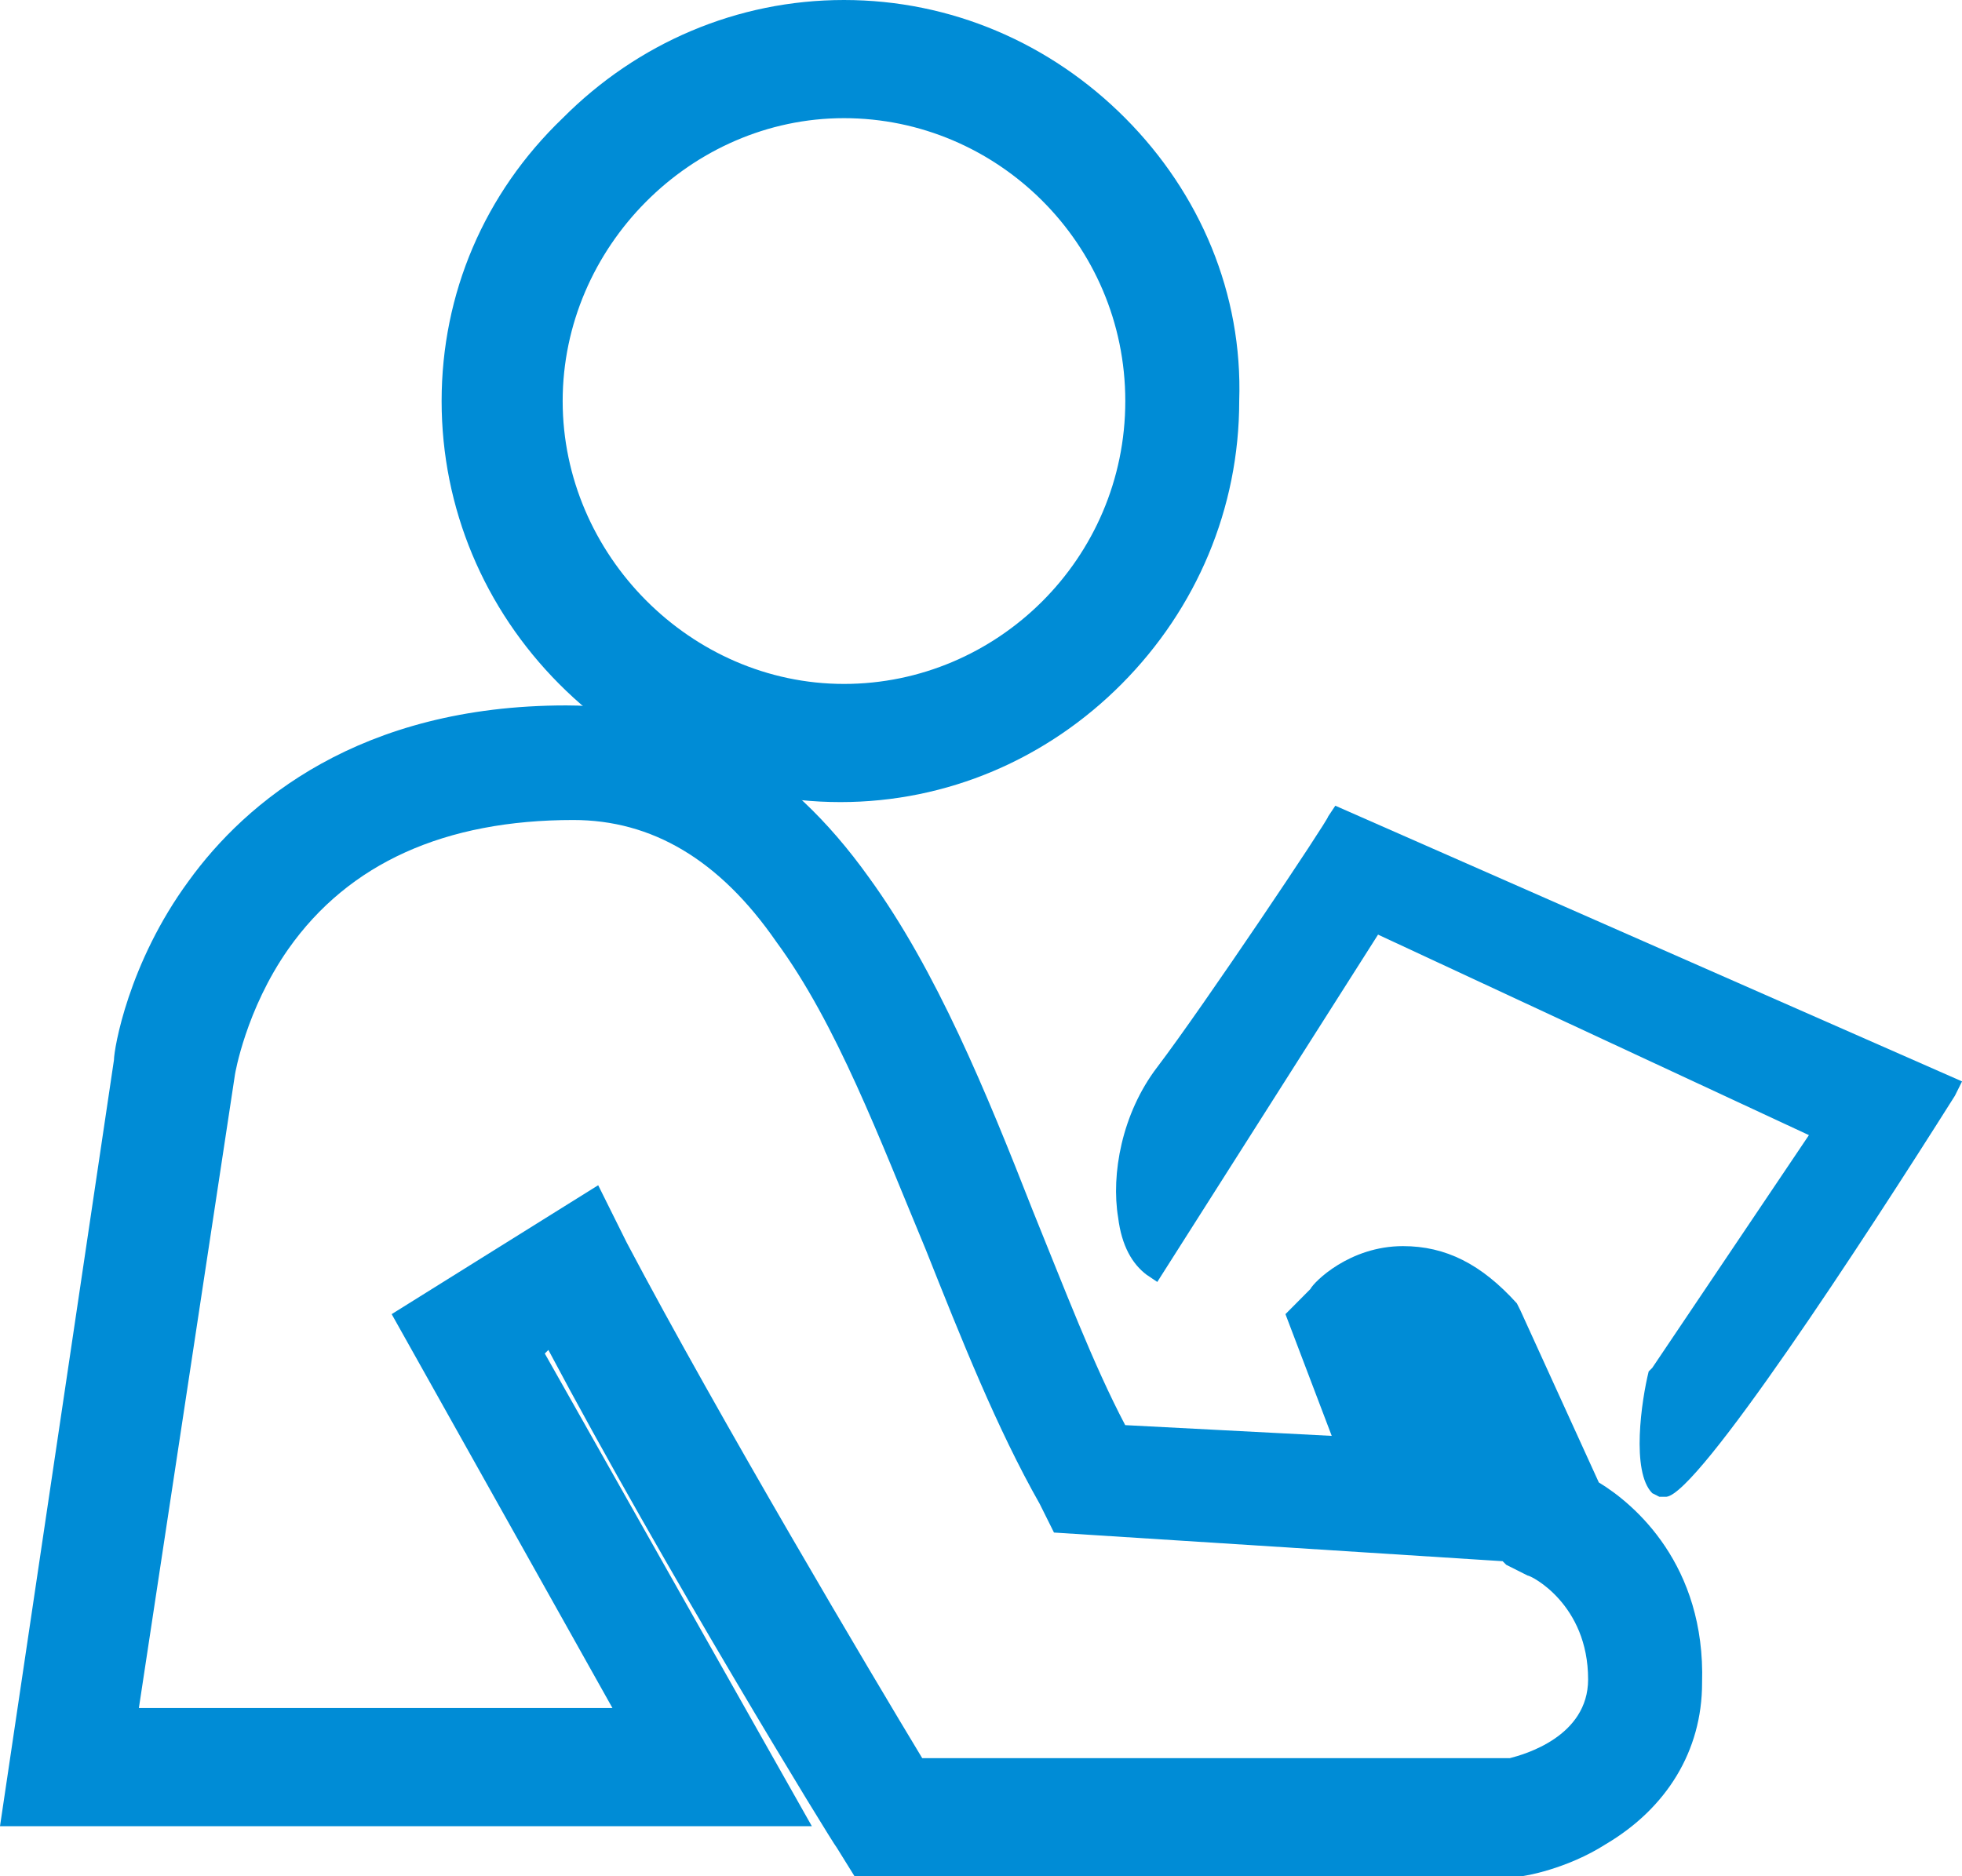 <svg xmlns="http://www.w3.org/2000/svg" xmlns:xlink="http://www.w3.org/1999/xlink" fill="none" version="1.1" width="46" height="44" viewBox="0 0 46 44"><g><g><path d="M26.383,2.771C24.629,1.008,22.292,0,19.787,0C17.283,0,14.945,1.008,13.192,2.771C11.355,4.534,10.354,6.886,10.354,9.405C10.354,11.924,11.355,14.275,13.109,16.039C14.862,17.802,17.199,18.81,19.704,18.81C22.208,18.81,24.546,17.802,26.299,16.039C28.052,14.275,29.054,11.924,29.054,9.405C29.138,6.886,28.136,4.534,26.383,2.771ZM26.383,9.405C26.383,13.1,23.377,16.039,19.787,16.039C16.197,16.039,13.192,13.016,13.192,9.405C13.192,5.794,16.197,2.771,19.787,2.771C23.377,2.771,26.383,5.71,26.383,9.405Z" fill="#008CD6" fill-opacity="1" style="mix-blend-mode:passthrough"/></g><g><path d="M37.485,34.765L35.648,30.734L35.564,30.566C34.73,29.643,33.895,29.223,32.893,29.223C31.641,29.223,30.806,30.062,30.722,30.23L30.138,30.818L31.223,33.673L26.381,33.421C25.63,31.994,24.962,30.23,24.211,28.383C23.125,25.612,21.956,22.757,20.37,20.574C18.45,17.887,16.113,16.543,13.274,16.543C8.432,16.543,5.76,18.81,4.425,20.658C3.005,22.589,2.672,24.604,2.672,24.856L0,42.826L19.034,42.826L12.773,31.742L12.857,31.658C15.528,36.696,19.535,43.246,19.619,43.33L20.036,44.002L35.648,44.002C35.731,44.002,36.733,43.834,37.652,43.246C39.071,42.406,39.906,41.063,39.906,39.467C39.989,36.696,38.319,35.269,37.485,34.765ZM3.256,40.055L5.51,25.192C5.51,25.192,5.76,23.681,6.762,22.253C8.181,20.238,10.436,19.23,13.441,19.23C15.278,19.23,16.864,20.154,18.2,22.085C19.619,24.016,20.621,26.704,21.706,29.307C22.541,31.406,23.376,33.505,24.377,35.269L24.711,35.94L35.23,36.612L35.314,36.696L35.815,36.948C35.898,36.948,37.234,37.62,37.234,39.383C37.234,40.727,35.731,41.147,35.397,41.231L21.622,41.231C20.454,39.299,16.864,33.253,14.693,29.139L14.025,27.795L9.183,30.818L14.359,40.055L3.256,40.055Z" fill="#008CD6" fill-opacity="1" style="mix-blend-mode:passthrough"/></g><g><path d="M31.307,18.895L31.14,19.146C31.14,19.23,28.218,23.597,27.133,25.024C26.298,26.116,26.048,27.544,26.215,28.551C26.298,29.223,26.549,29.643,26.883,29.895L27.133,30.063L32.309,21.918L42.411,26.62L38.738,32.078L38.654,32.162C38.487,32.834,38.237,34.513,38.738,35.017L38.904,35.101L39.071,35.101C39.823,35.017,43.663,29.139,45.834,25.696L46.001,25.36L31.307,18.895Z" fill="#008CD6" fill-opacity="1" style="mix-blend-mode:passthrough"/></g></g></svg>